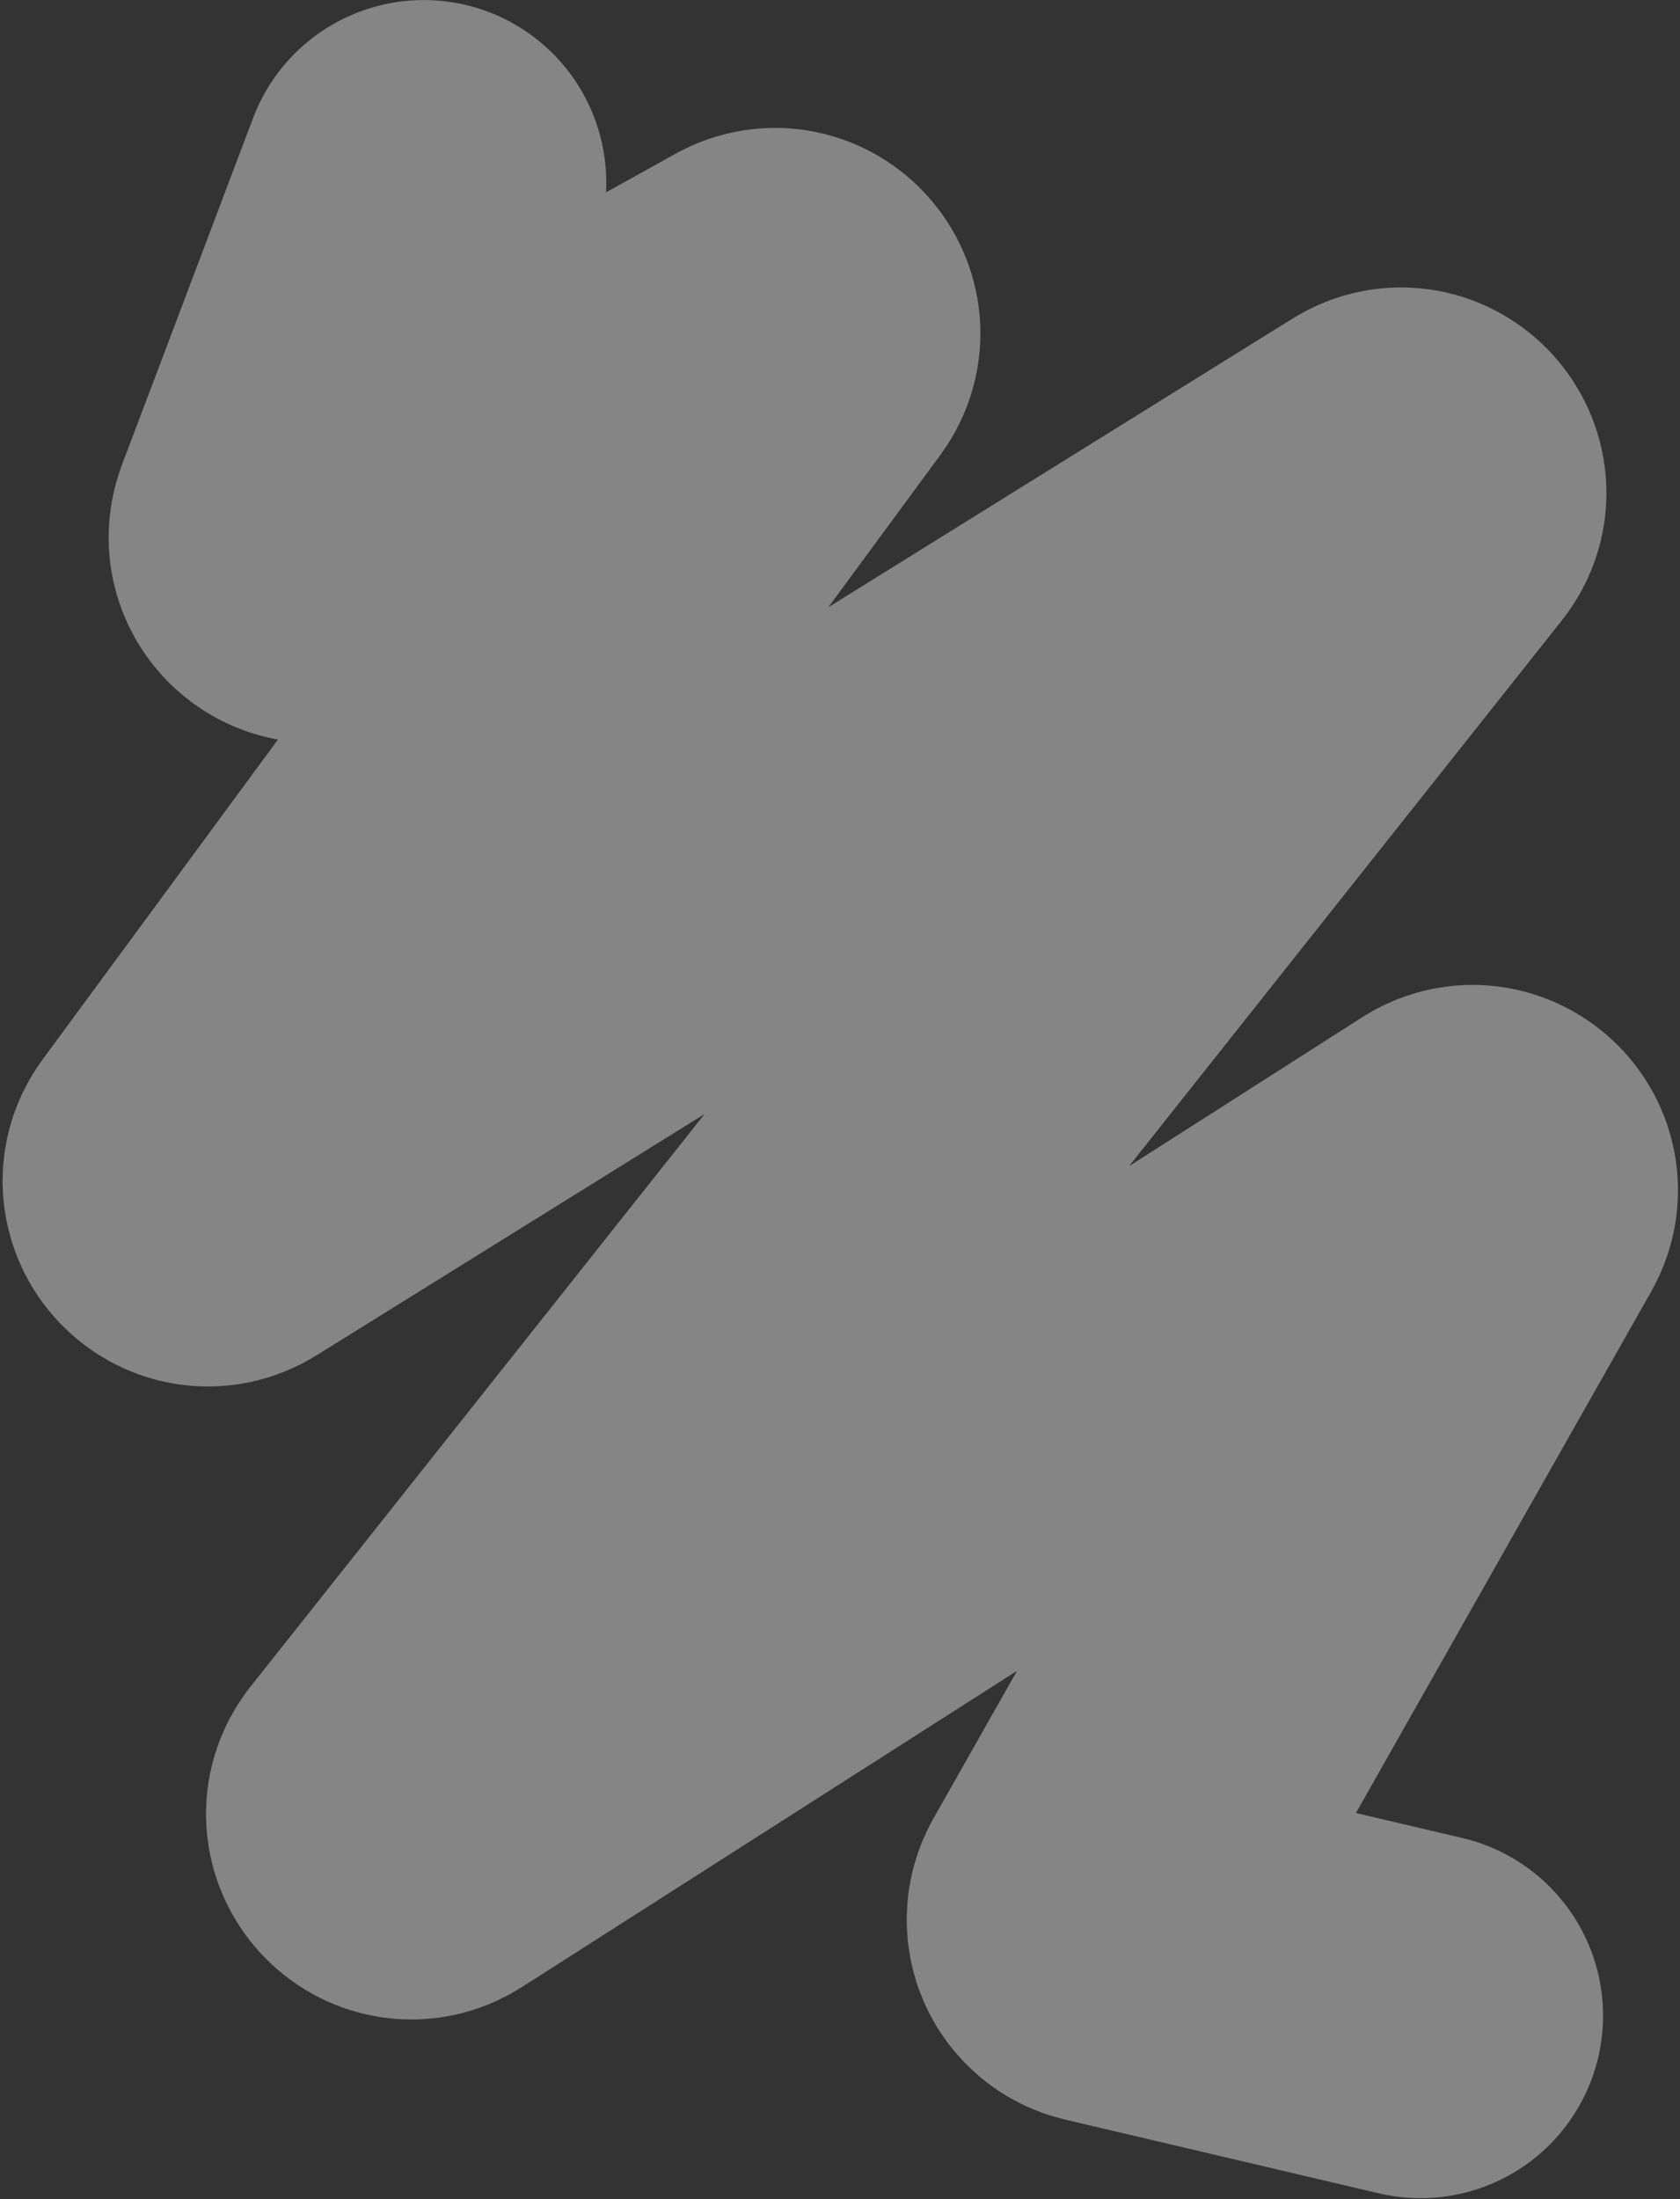 <?xml version="1.0" encoding="UTF-8"?> <svg xmlns="http://www.w3.org/2000/svg" width="1473" height="1928" viewBox="0 0 1473 1928" fill="none"><rect x="0" y="0" width="1473" height="1928" fill="#333333" stroke="none"/> <path d="M371.558 160.056L256.618 464.024C250.027 481.453 268.753 497.632 285.041 488.58L669.743 274.781C688.518 264.347 708.297 286.812 695.568 304.114L166.33 1023.54C153.279 1041.28 174.298 1064 193.001 1052.37L1217.76 415.181C1236.81 403.335 1257.93 427.017 1243.99 444.594L345.139 1577.89C331.112 1595.57 352.551 1619.32 371.574 1607.17L1280.36 1026.74C1297.93 1015.51 1318.8 1035.3 1308.53 1053.45L957.606 1673.17C951.033 1684.77 957.449 1699.44 970.433 1702.49L1245.54 1767.15" stroke="white" stroke-opacity="0.4" stroke-width="320" stroke-linecap="round"></path> </svg> 
